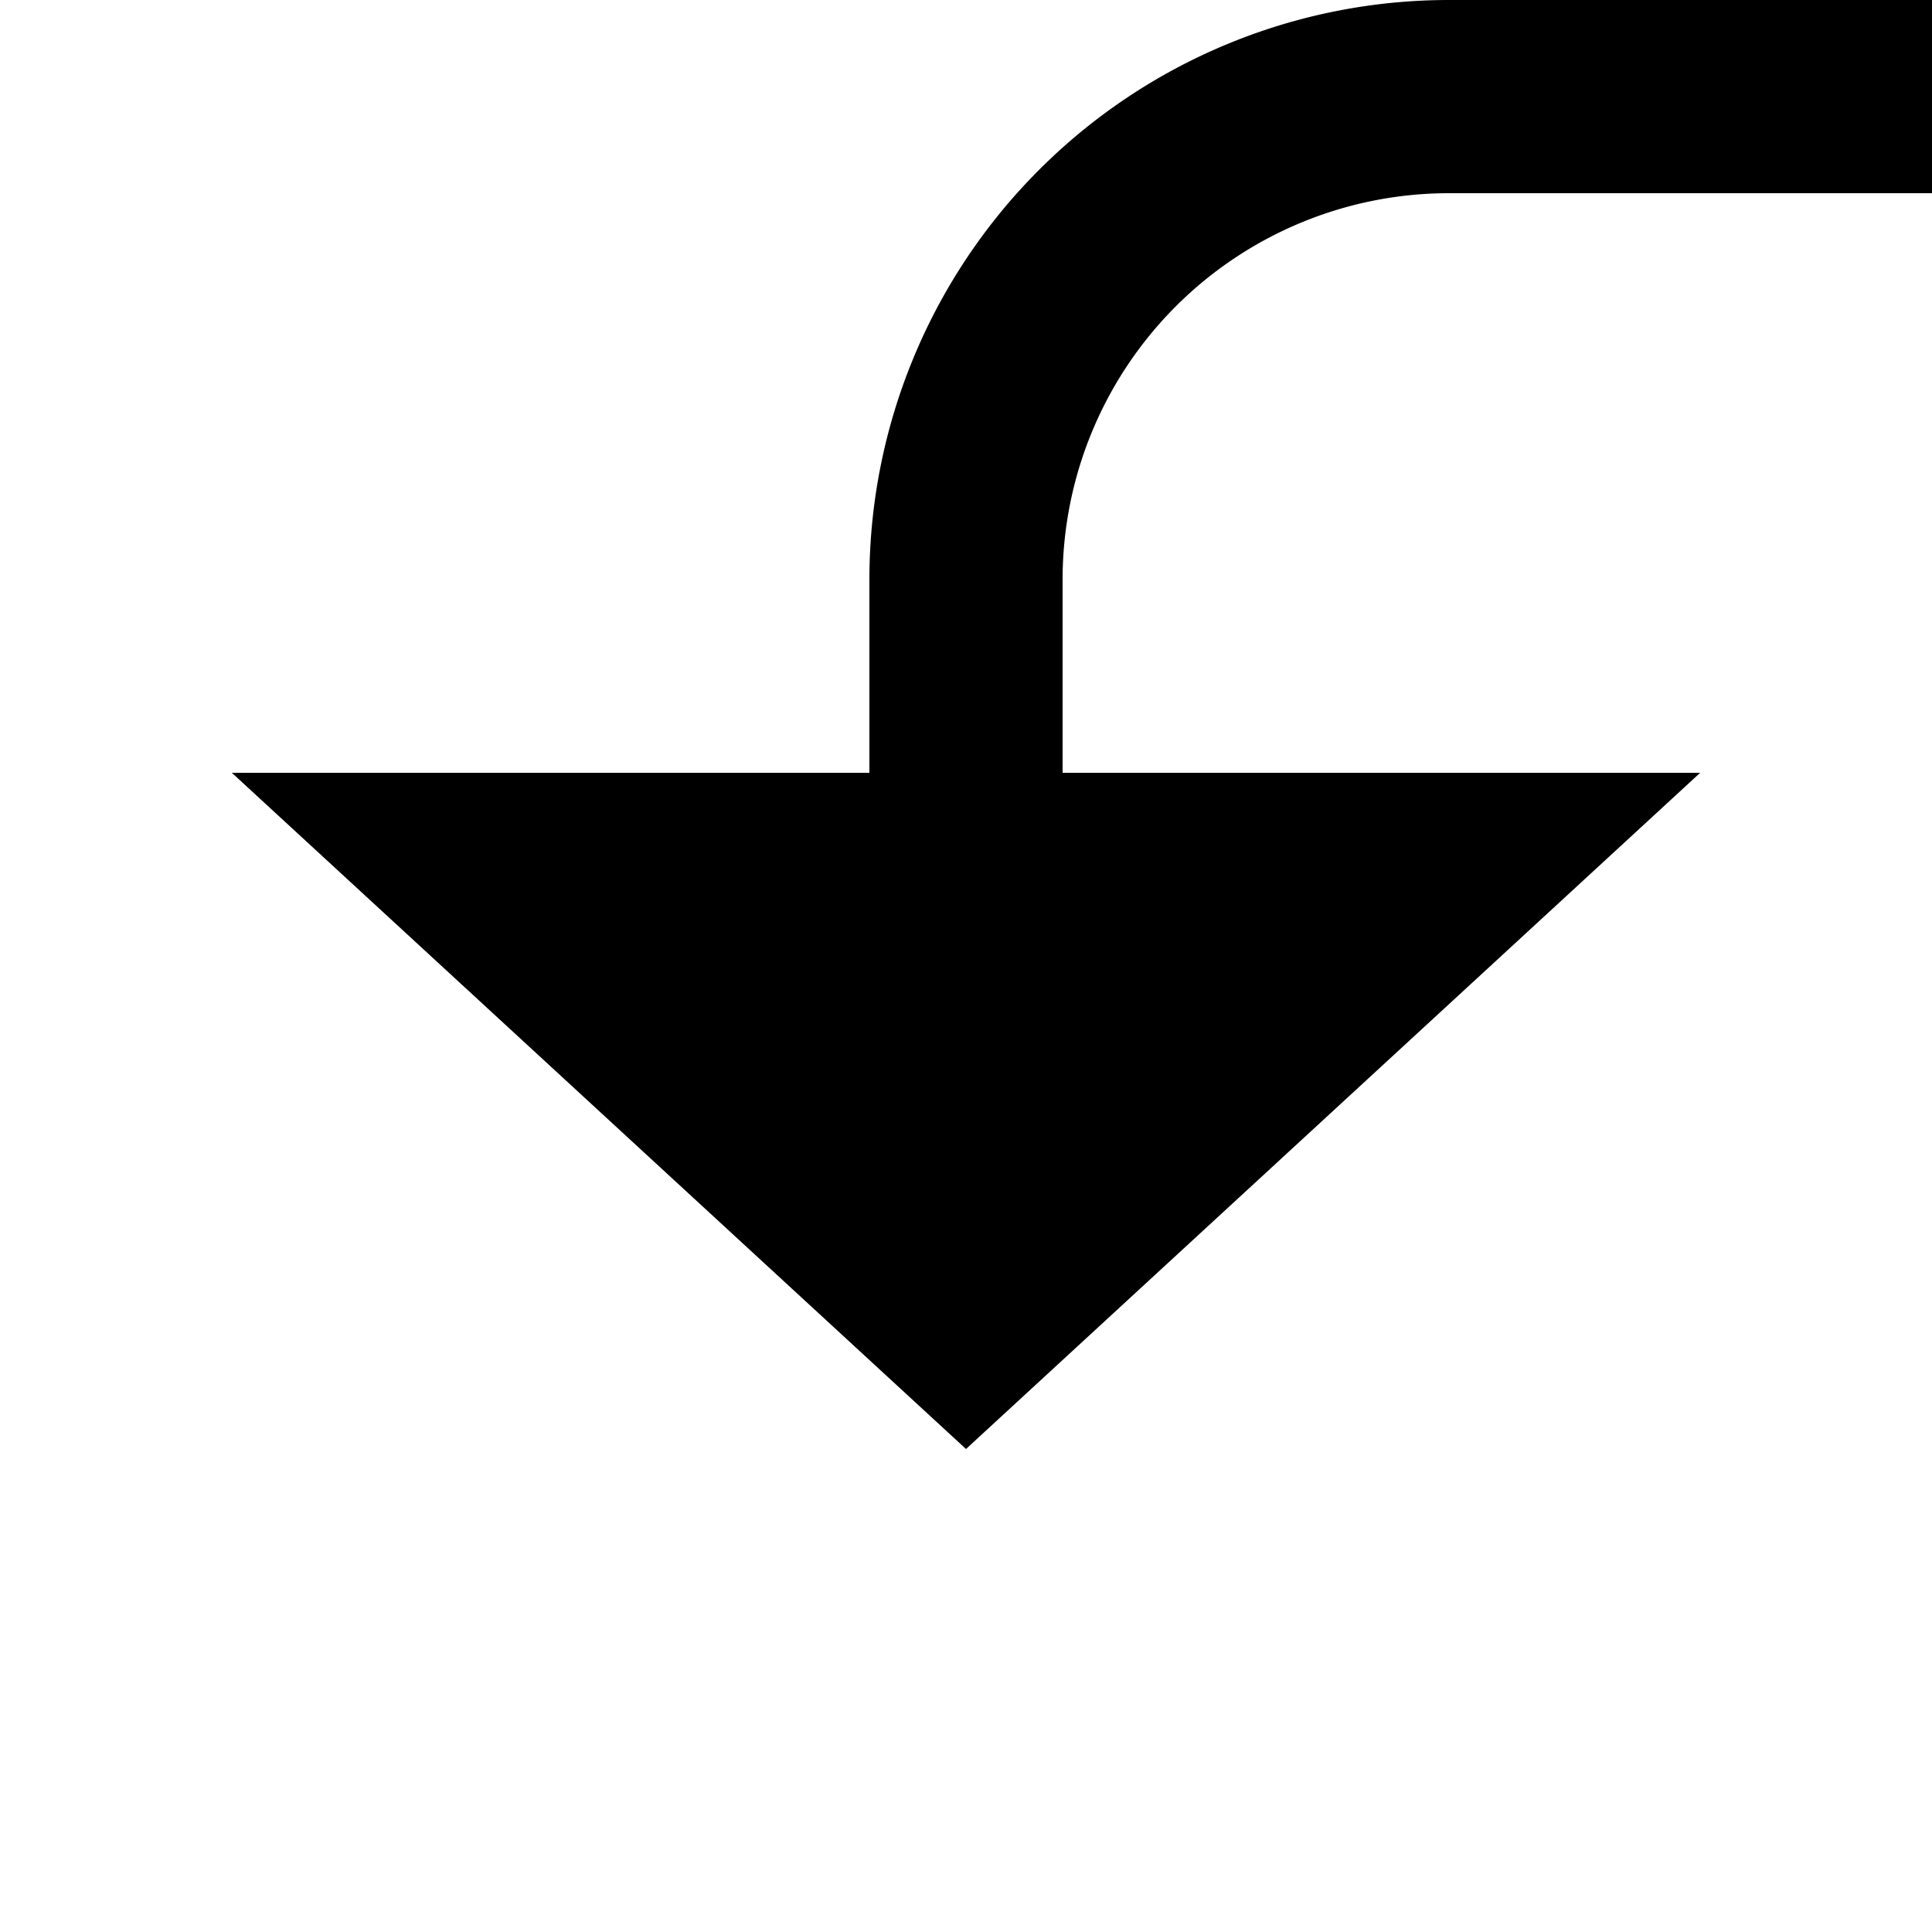 ﻿<?xml version="1.0" encoding="utf-8"?>
<svg version="1.1" xmlns:xlink="http://www.w3.org/1999/xlink" width="20px" height="20px" preserveAspectRatio="xMinYMid meet" viewBox="1112 450  20 18" xmlns="http://www.w3.org/2000/svg">
  <path d="M 1318 420  L 1318 445  A 5 5 0 0 1 1313 450 L 1127 450  A 5 5 0 0 0 1122 455 L 1122 458  " stroke-width="2" stroke="#000000" fill="none" />
  <path d="M 1114.4 457  L 1122 464  L 1129.6 457  L 1114.4 457  Z " fill-rule="nonzero" fill="#000000" stroke="none" />
</svg>